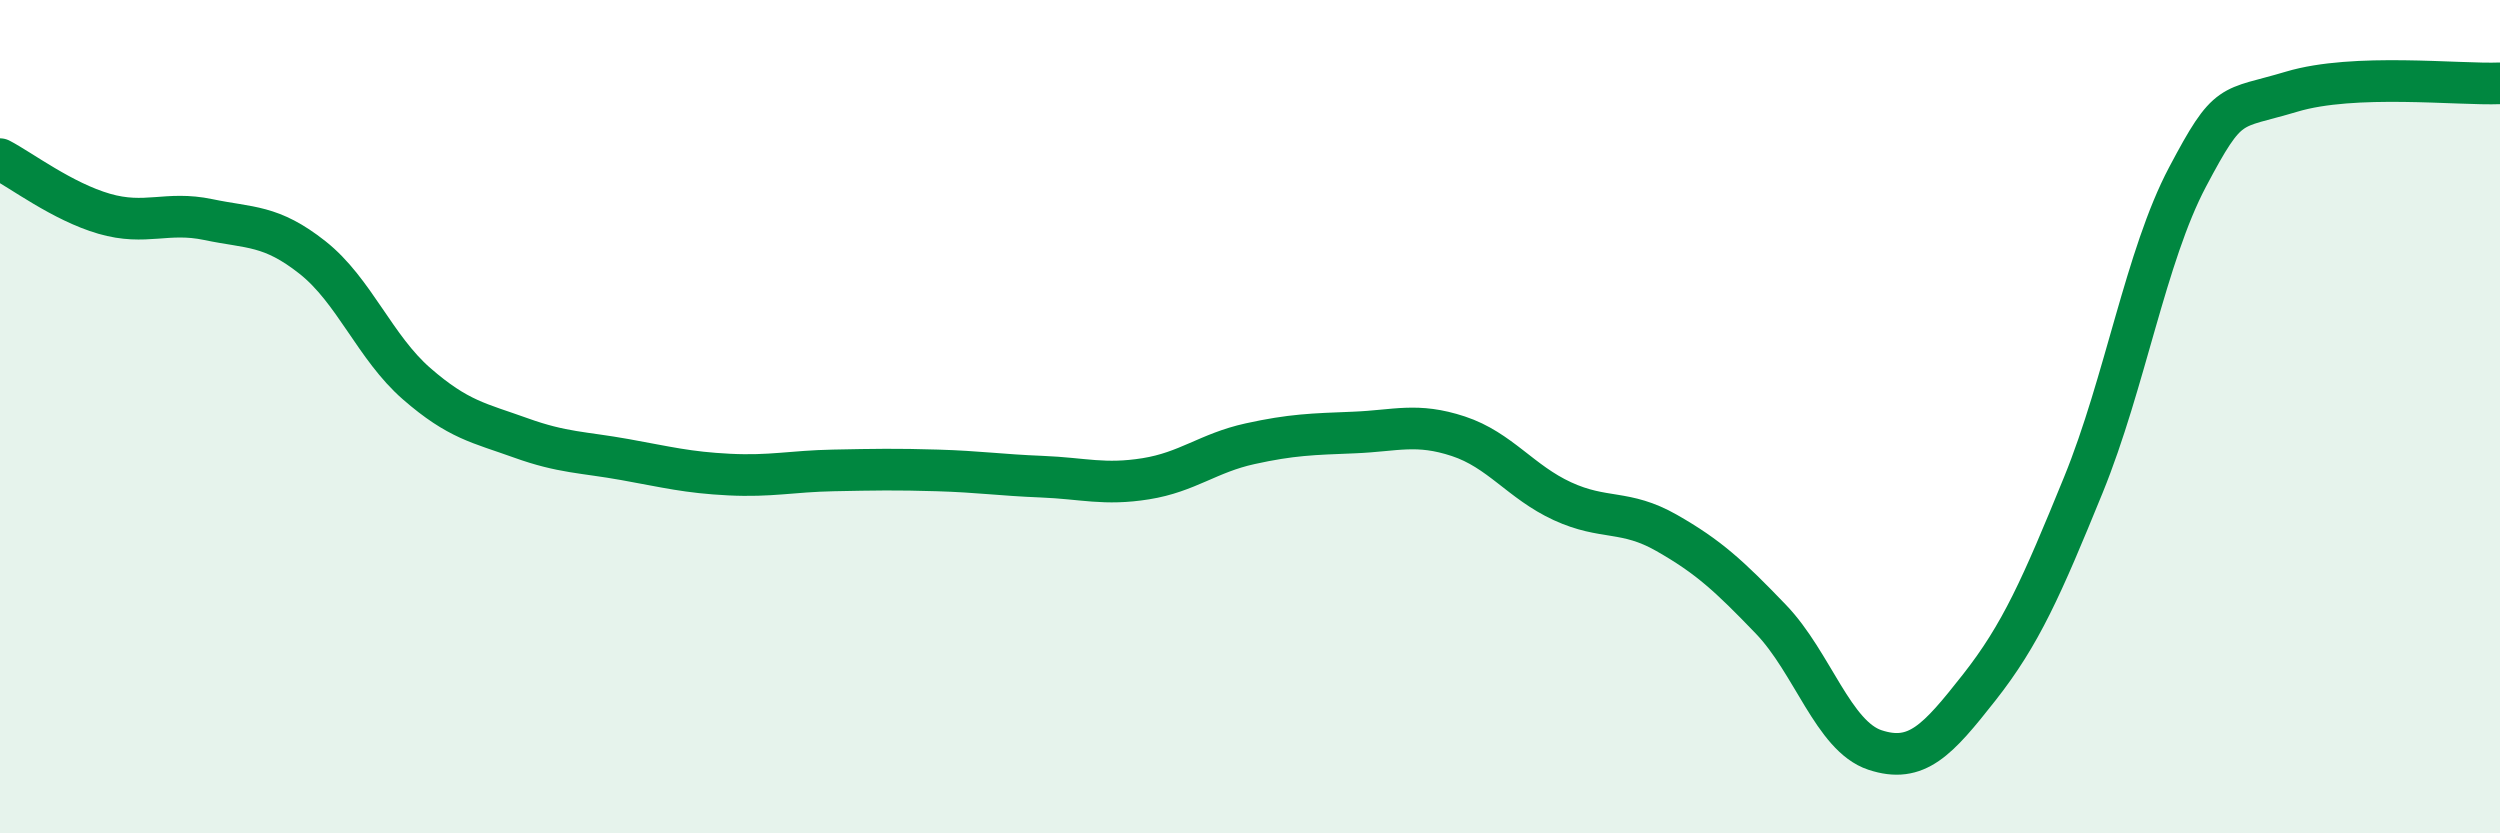 
    <svg width="60" height="20" viewBox="0 0 60 20" xmlns="http://www.w3.org/2000/svg">
      <path
        d="M 0,3.82 C 0.5,4.08 1.5,4.84 2.5,5.13 C 3.5,5.42 4,5.06 5,5.27 C 6,5.48 6.5,5.39 7.5,6.18 C 8.5,6.97 9,8.34 10,9.21 C 11,10.08 11.5,10.15 12.5,10.51 C 13.5,10.87 14,10.85 15,11.03 C 16,11.21 16.5,11.34 17.5,11.39 C 18.5,11.44 19,11.31 20,11.29 C 21,11.27 21.5,11.26 22.5,11.29 C 23.5,11.32 24,11.4 25,11.44 C 26,11.48 26.5,11.65 27.5,11.49 C 28.5,11.33 29,10.87 30,10.65 C 31,10.43 31.5,10.42 32.5,10.38 C 33.5,10.34 34,10.14 35,10.47 C 36,10.8 36.5,11.57 37.5,12.03 C 38.5,12.49 39,12.22 40,12.79 C 41,13.36 41.5,13.82 42.5,14.86 C 43.5,15.9 44,17.67 45,18 C 46,18.33 46.5,17.77 47.5,16.5 C 48.5,15.23 49,14.09 50,11.64 C 51,9.19 51.5,6.14 52.5,4.25 C 53.5,2.36 53.5,2.65 55,2.2 C 56.5,1.75 59,2.04 60,2L60 20L0 20Z"
        fill="#008740"
        opacity="0.1"
        stroke-linecap="round"
        stroke-linejoin="round"
      />
      <path
        d="M 0,3.82 C 0.5,4.08 1.5,4.84 2.5,5.13 C 3.5,5.42 4,5.06 5,5.27 C 6,5.48 6.5,5.39 7.5,6.18 C 8.5,6.97 9,8.34 10,9.21 C 11,10.08 11.5,10.15 12.5,10.51 C 13.5,10.87 14,10.85 15,11.03 C 16,11.21 16.5,11.34 17.5,11.39 C 18.5,11.44 19,11.31 20,11.29 C 21,11.27 21.5,11.26 22.5,11.29 C 23.5,11.32 24,11.4 25,11.44 C 26,11.48 26.5,11.65 27.5,11.49 C 28.5,11.33 29,10.87 30,10.65 C 31,10.43 31.5,10.42 32.5,10.38 C 33.5,10.34 34,10.14 35,10.47 C 36,10.8 36.5,11.57 37.5,12.03 C 38.5,12.49 39,12.22 40,12.79 C 41,13.36 41.5,13.82 42.5,14.86 C 43.5,15.9 44,17.67 45,18 C 46,18.33 46.5,17.77 47.5,16.5 C 48.5,15.23 49,14.09 50,11.64 C 51,9.19 51.5,6.14 52.5,4.25 C 53.5,2.36 53.5,2.65 55,2.2 C 56.5,1.75 59,2.04 60,2"
        stroke="#008740"
        stroke-width="1"
        fill="none"
        stroke-linecap="round"
        stroke-linejoin="round"
      />
    </svg>
  